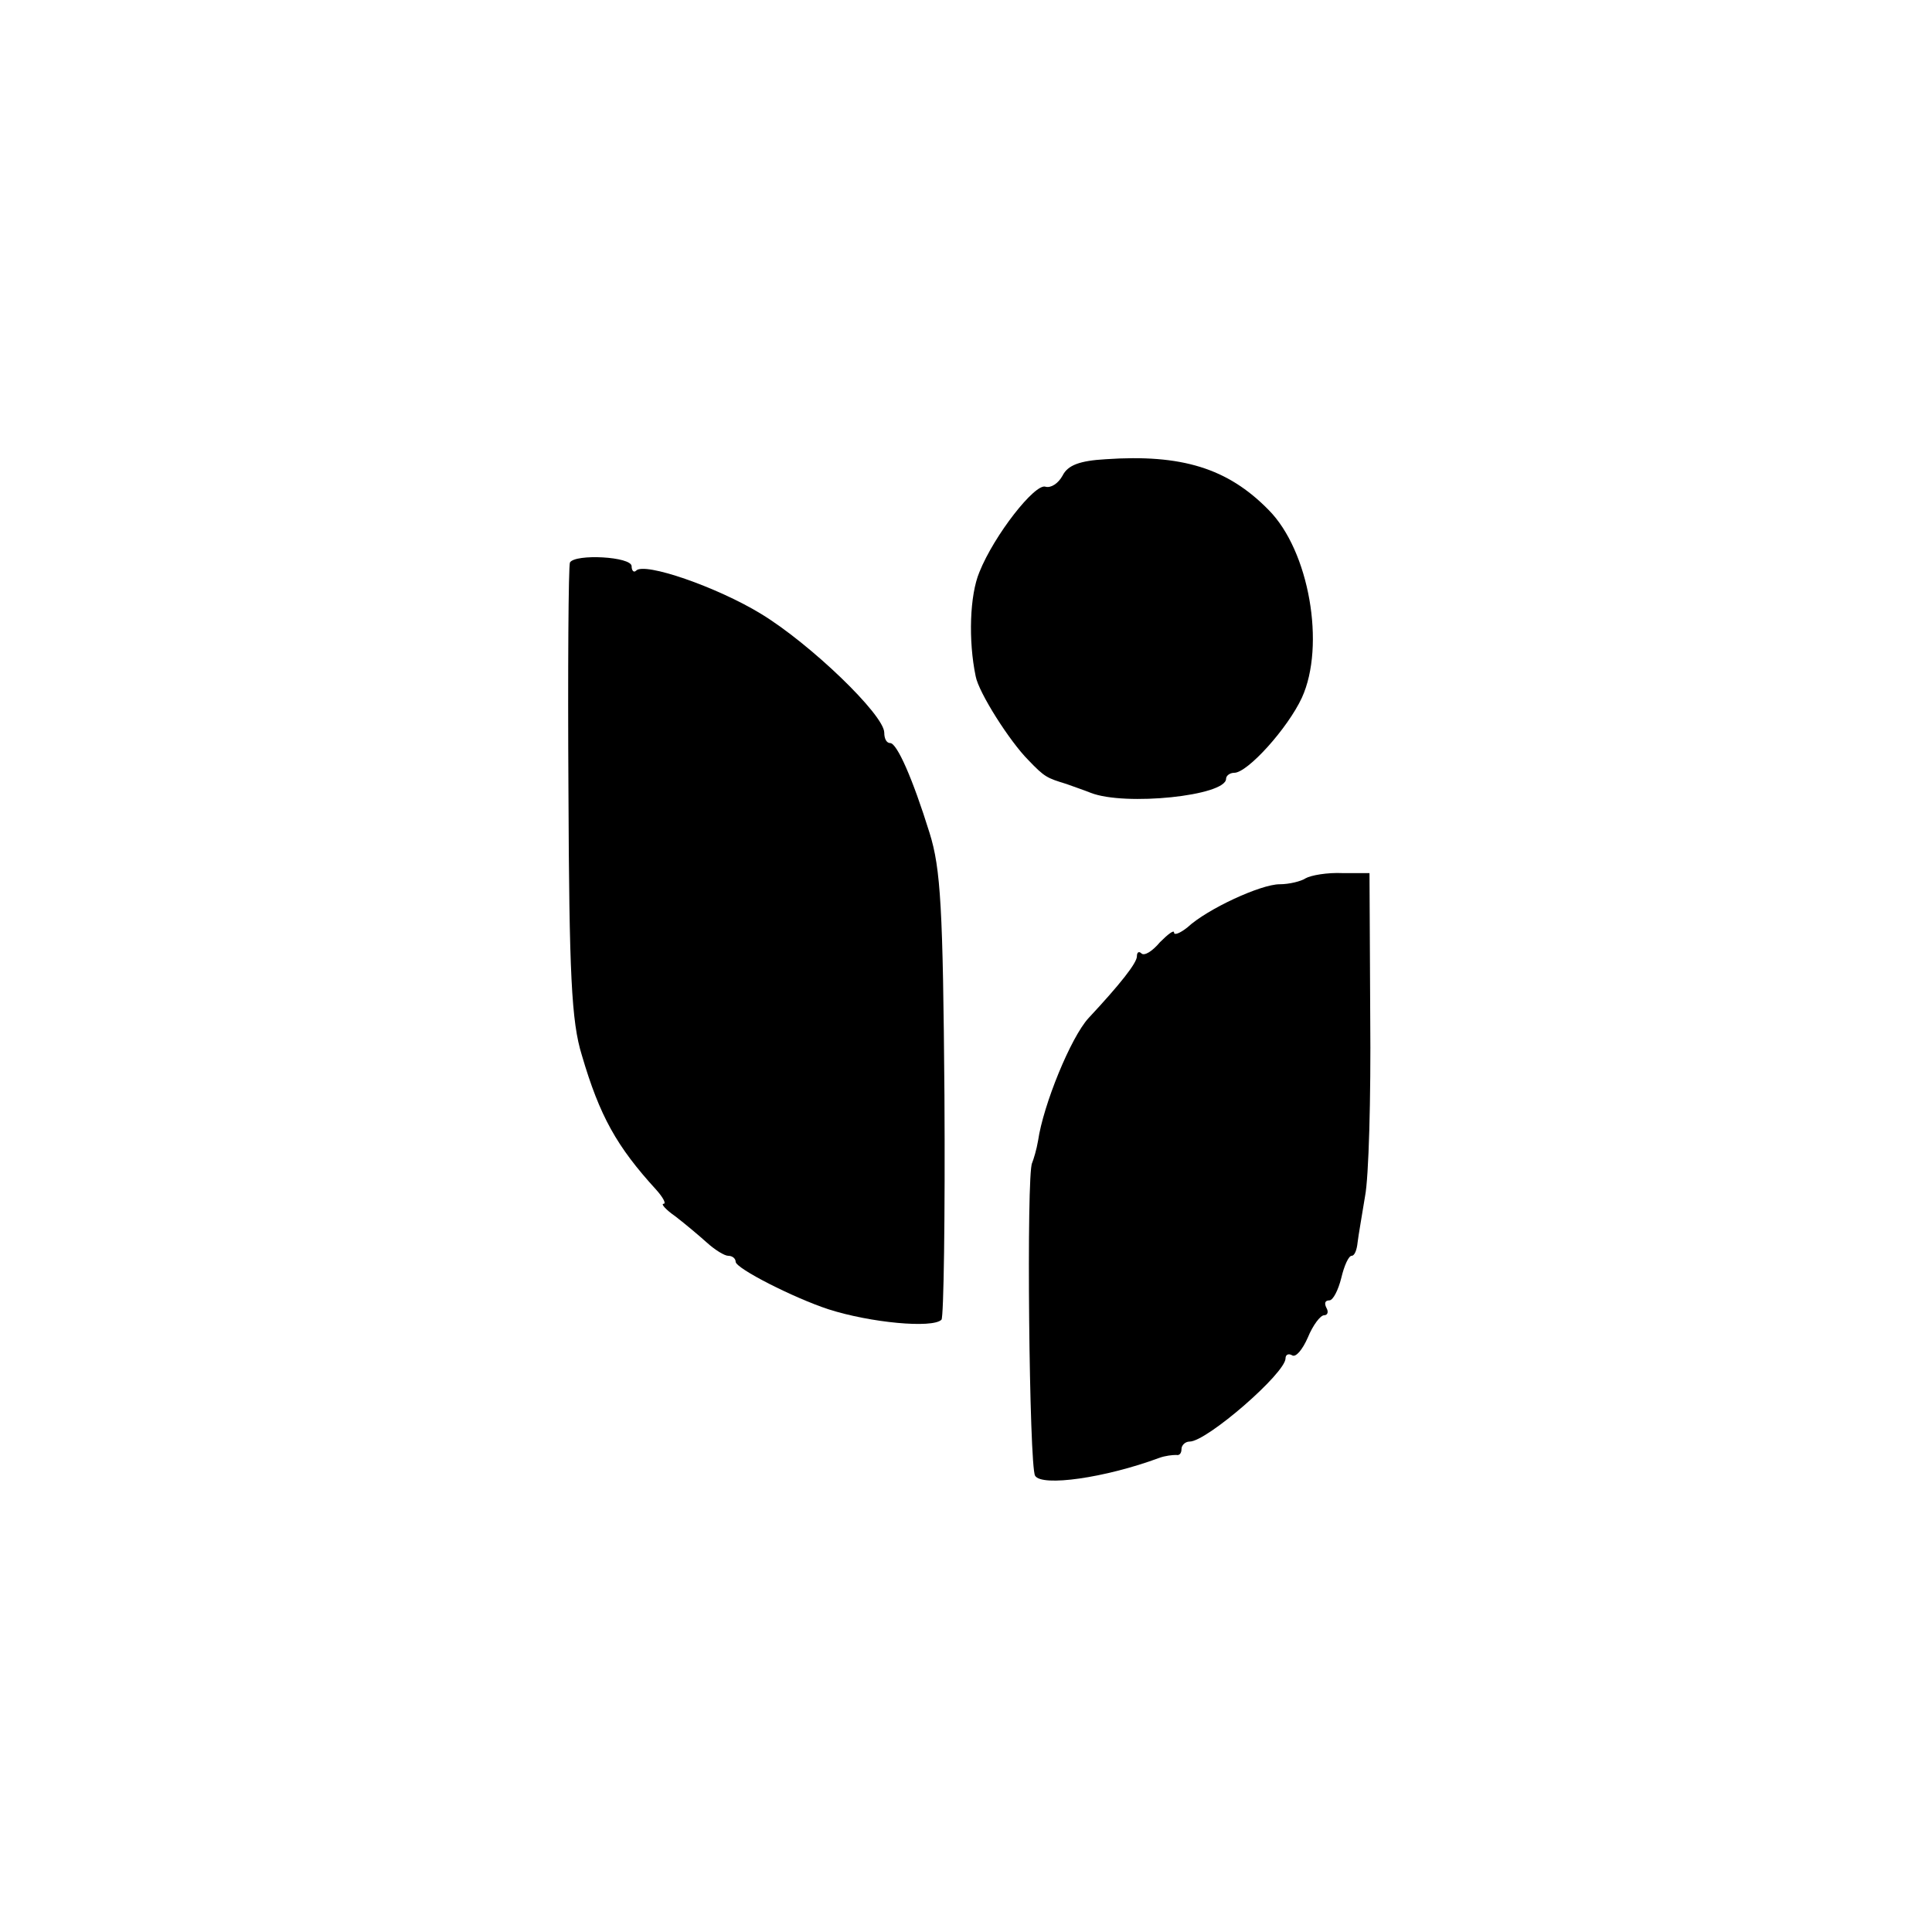 <?xml version="1.0" standalone="no"?>
<!DOCTYPE svg PUBLIC "-//W3C//DTD SVG 20010904//EN"
 "http://www.w3.org/TR/2001/REC-SVG-20010904/DTD/svg10.dtd">
<svg version="1.0" xmlns="http://www.w3.org/2000/svg"
 width="260pt" height="260pt" viewBox="0 0 260 260"
 preserveAspectRatio="xMidYMid meet">
<g transform="translate(0,260) scale(0.1,-0.1)"
fill="#000000" stroke="none">
<path d="M1488 1982 c-35 -2 -51 -8 -58 -22 -6 -11 -16 -17 -23 -15 -14 5 -69
-65 -89 -115 -13 -31 -15 -92 -5 -140 4 -22 46 -88 71 -113 22 -23 25 -24 51
-32 8 -3 23 -8 33 -12 46 -18 182 -4 182 19 0 4 5 8 11 8 18 0 72 60 91 101
32 70 10 198 -45 253 -55 56 -117 75 -219 68z"/>
<path d="M767 1843 c-2 -5 -3 -143 -2 -308 1 -246 4 -310 18 -355 24 -82 47
-123 100 -181 9 -10 14 -19 10 -19 -4 0 3 -8 16 -17 13 -10 32 -26 42 -35 11
-10 24 -18 29 -18 6 0 10 -4 10 -8 0 -9 79 -49 125 -64 56 -18 140 -26 152
-14 3 3 5 139 4 302 -2 252 -5 305 -20 353 -23 74 -44 121 -53 121 -5 0 -8 6
-8 14 0 24 -100 120 -166 160 -59 36 -157 70 -168 58 -3 -3 -6 0 -6 6 0 13
-76 17 -83 5z"/>
<path d="M1757 1418 c-6 -4 -22 -8 -35 -8 -25 0 -97 -33 -124 -58 -10 -8 -18
-11 -18 -7 0 4 -8 -2 -19 -13 -10 -12 -21 -19 -25 -15 -3 3 -6 2 -6 -4 0 -9
-23 -38 -65 -83 -24 -26 -61 -117 -68 -165 -2 -12 -6 -25 -8 -30 -8 -14 -4
-409 4 -421 9 -15 94 -3 167 24 8 3 18 4 23 4 4 -1 7 2 7 8 0 5 5 10 11 10 23
0 129 92 129 112 0 5 4 7 9 4 5 -3 14 8 21 24 7 17 17 30 22 30 5 0 6 5 3 10
-3 6 -2 10 4 10 5 0 12 14 16 30 4 17 10 30 14 30 4 0 7 8 8 18 1 9 6 37 10
62 5 25 8 133 7 240 l-1 195 -36 0 c-21 1 -43 -3 -50 -7z"/>
</g>
</svg>
